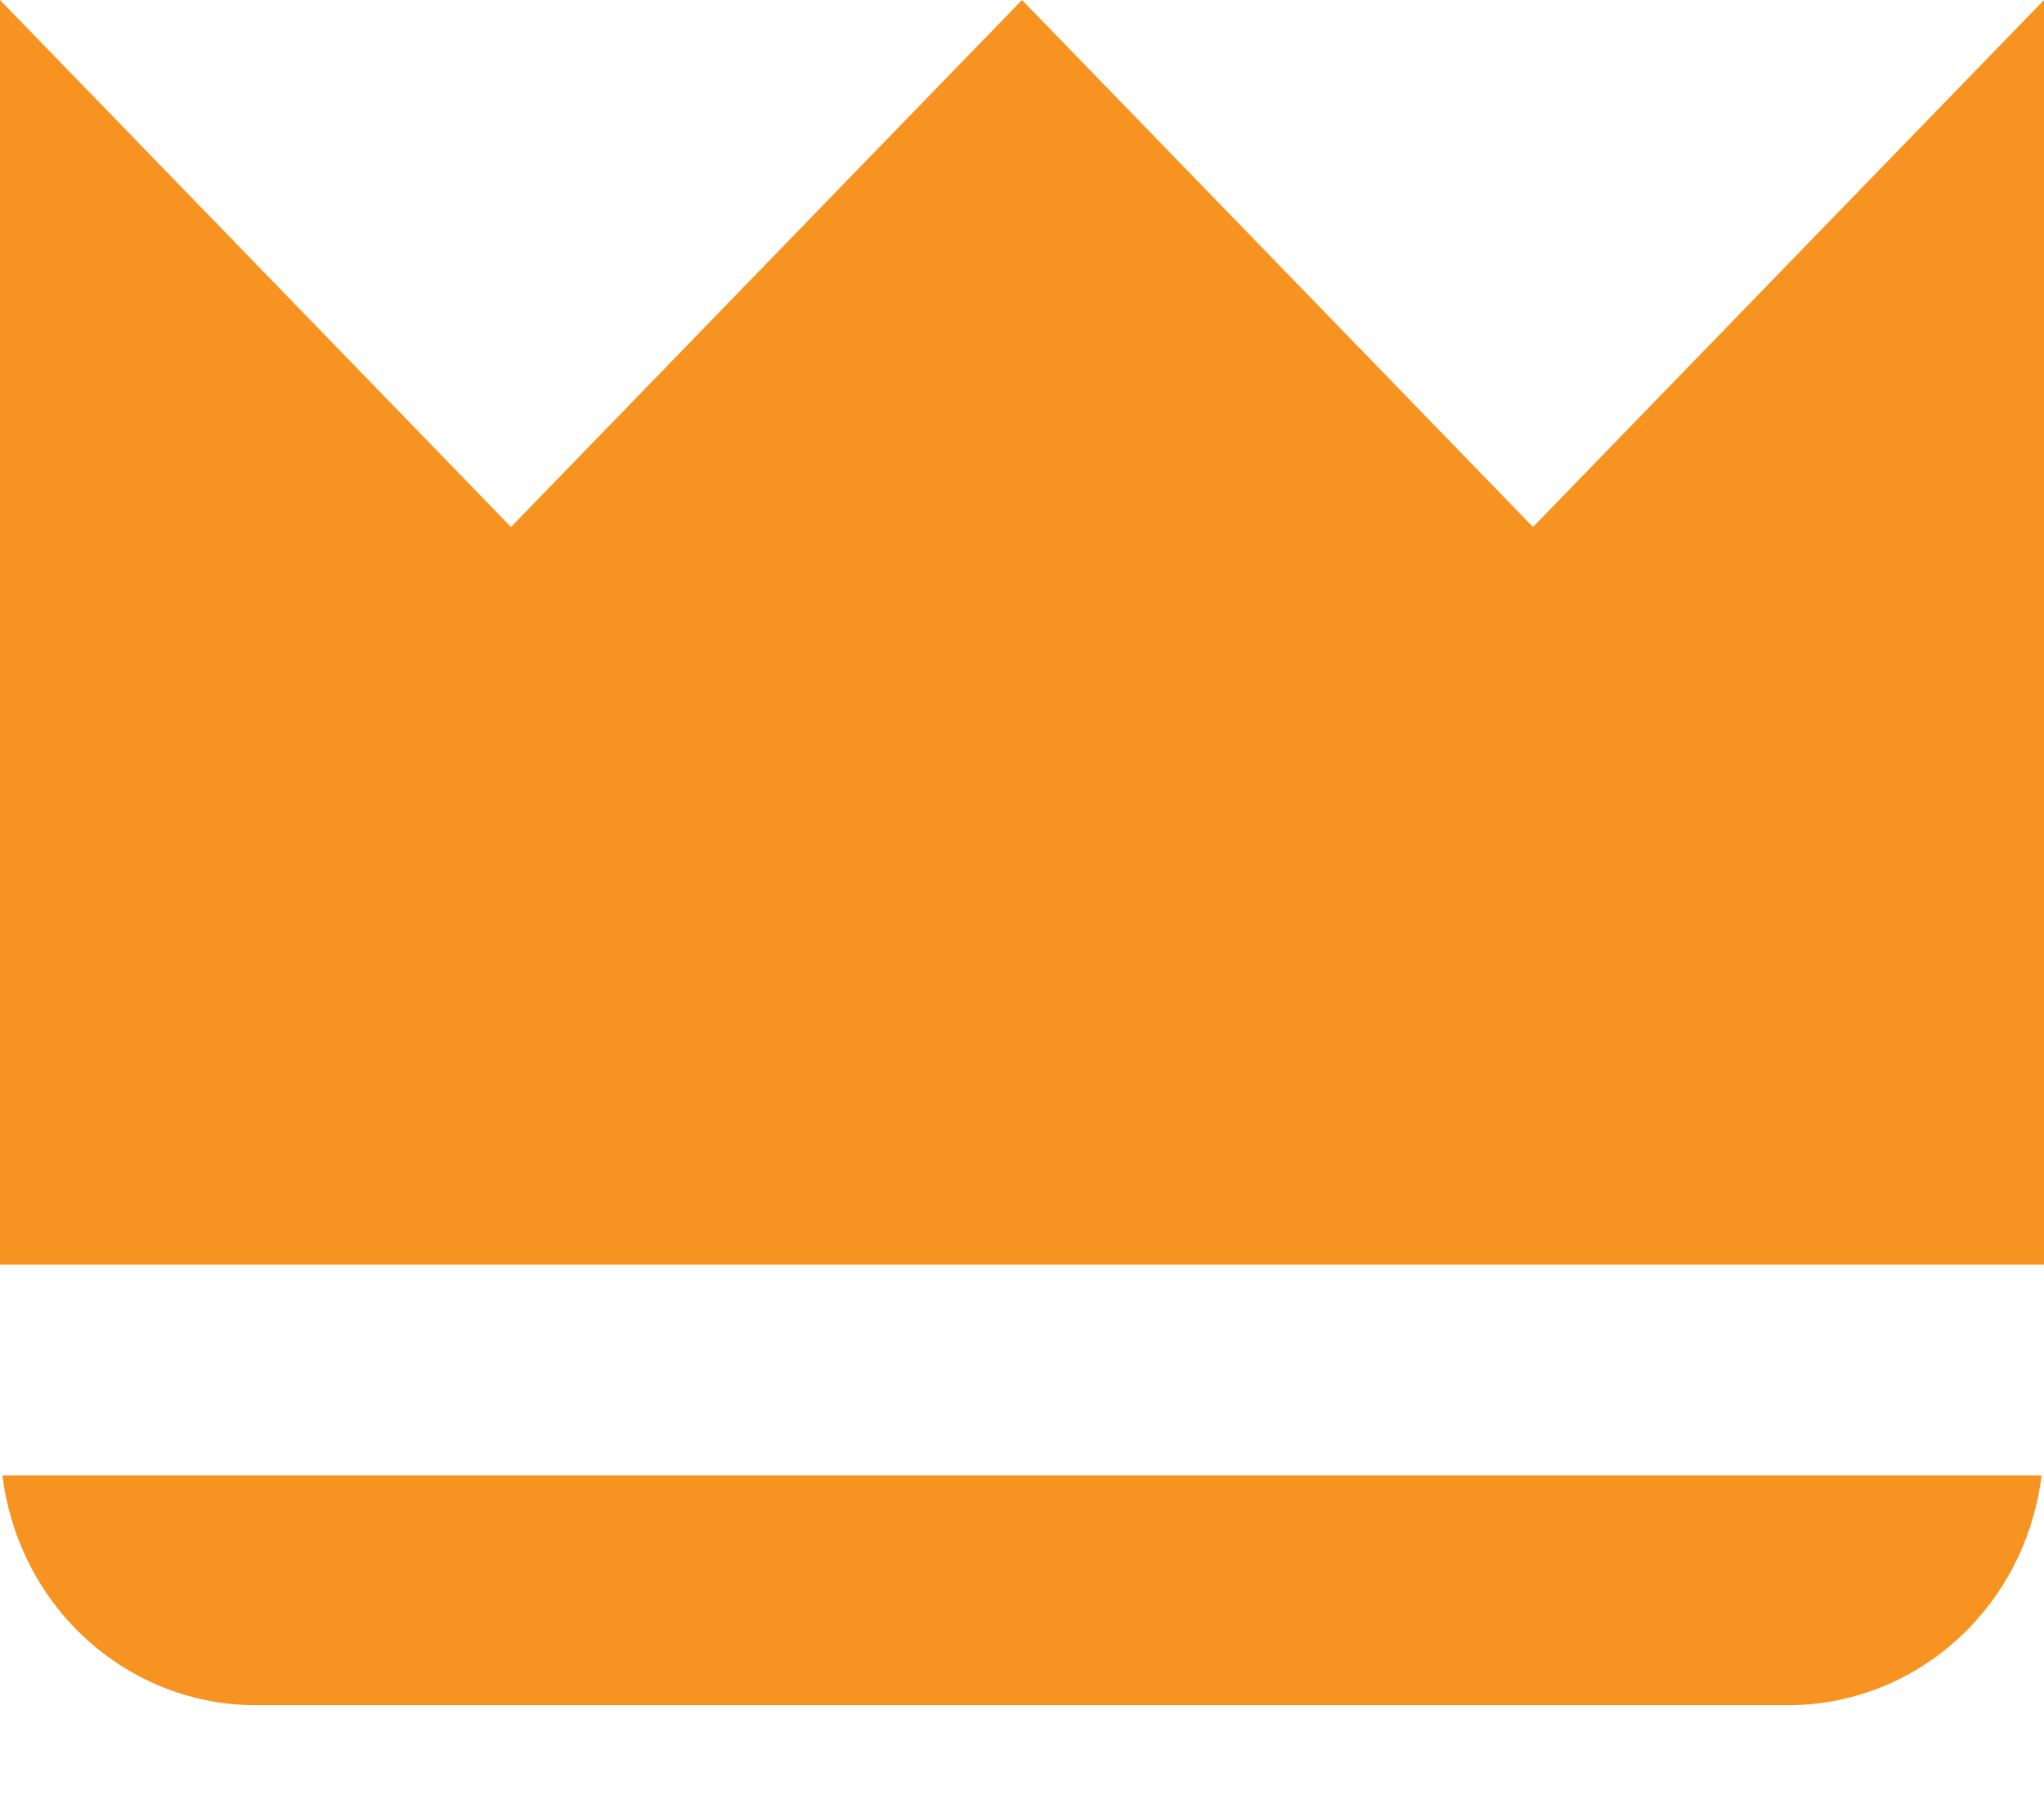 <svg xmlns="http://www.w3.org/2000/svg" width="17" height="15" viewBox="0 0 17 15" fill="none"><path d="M16.98 12.269C16.921 12.746 16.712 13.193 16.378 13.537C15.979 13.948 15.438 14.179 14.875 14.179H2.125C1.561 14.179 1.021 13.948 0.622 13.537C0.288 13.193 0.079 12.746 0.02 12.269H16.98ZM17 10.516H0V0L4.25 4.382L8.5 0L12.75 4.382L17 0V10.516Z" fill="#F79421"></path></svg>